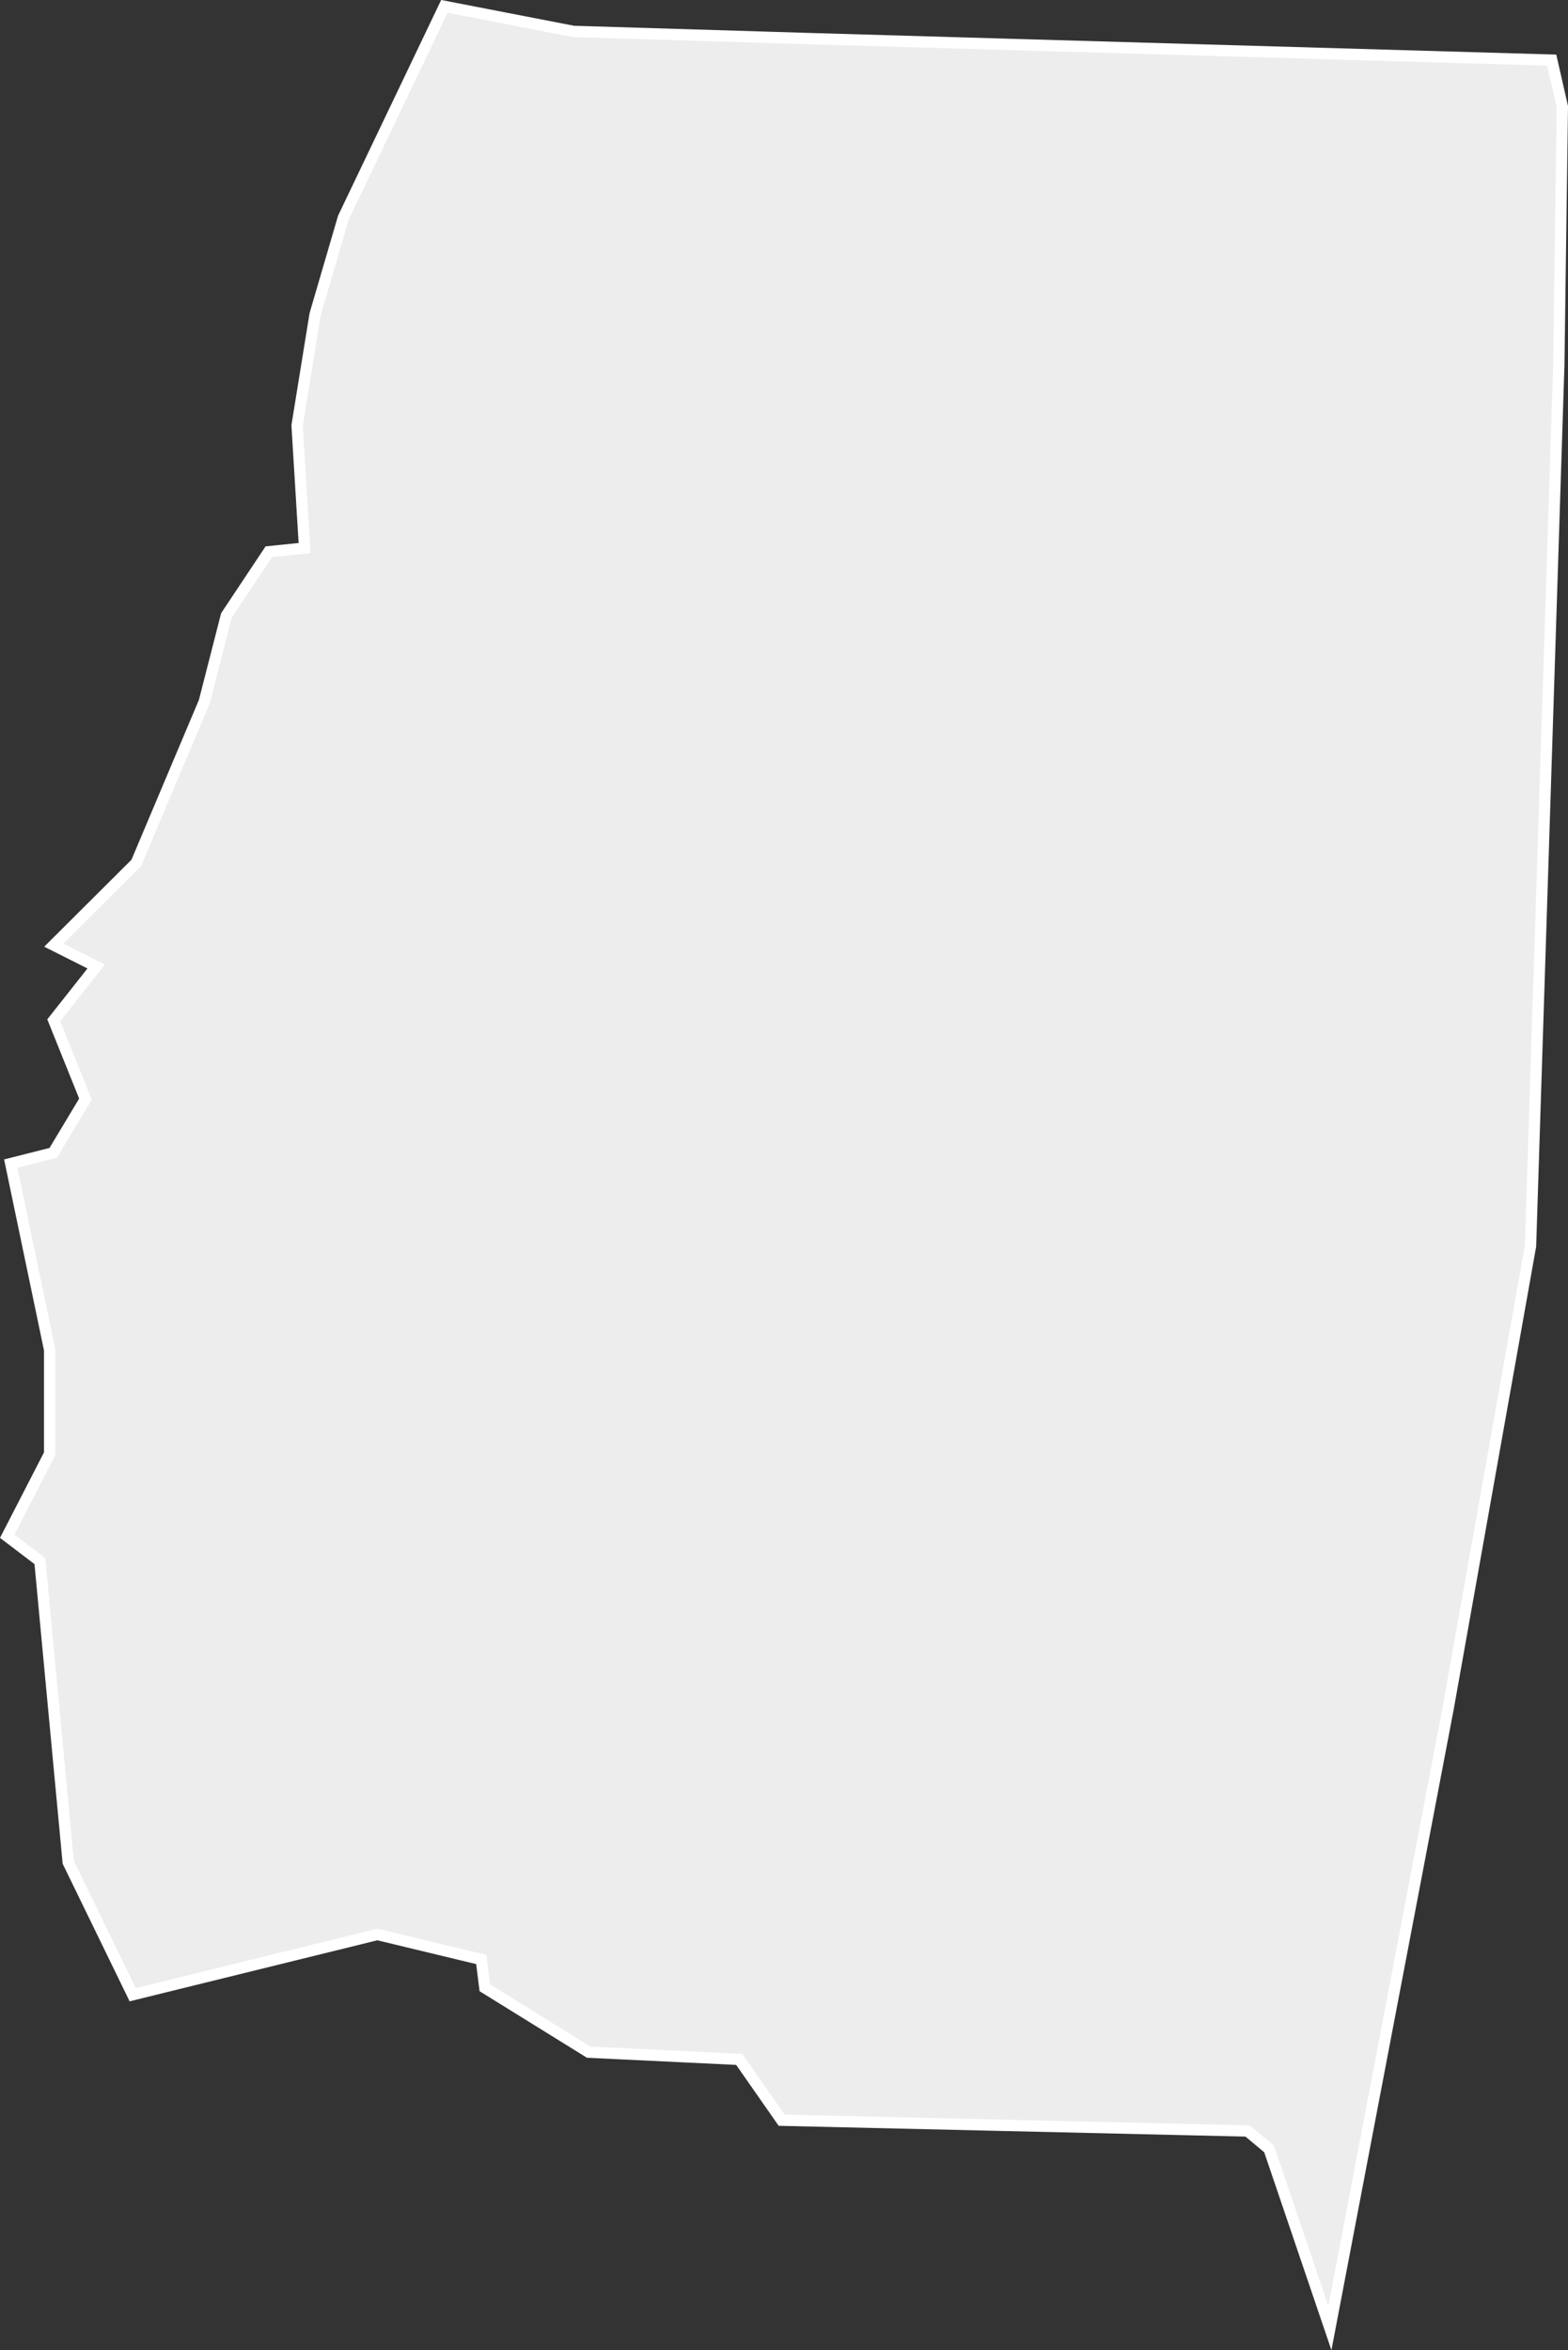 <svg id="Capa_1" data-name="Capa 1" xmlns="http://www.w3.org/2000/svg" viewBox="0 0 110.83 166.13"><rect x="0" y="0" width="110.83" height="166.13" fill="#333333" stroke="none"/><defs><style>.cls-1{fill:#ededed;stroke:#fff;stroke-miterlimit:11;stroke-width:0.8px;}</style></defs><path id="Trazado_813" data-name="Trazado 813" class="cls-1" d="M9.38,141l-4.56-9.37-2-21.28L.51,108.59l3-5.83V95.42L.76,82.25l3-.76,2.28-3.8L3.8,72.12l3-3.8-3-1.51L9.63,61l4.81-11.4L16,43.51,19,39l2.53-.26L21,30.08l1.27-7.85,2-6.84L31.41.45l9.12,1.77,16.72.51,52.43,1.52.75,3.29-.25,18.24-2,62.3-5.82,32.67L94,164.56l-4.3-12.66-1.52-1.27-32.93-.76-3-4.3-10.64-.51-7.34-4.55-.25-2-7.35-1.77Z"/></svg>